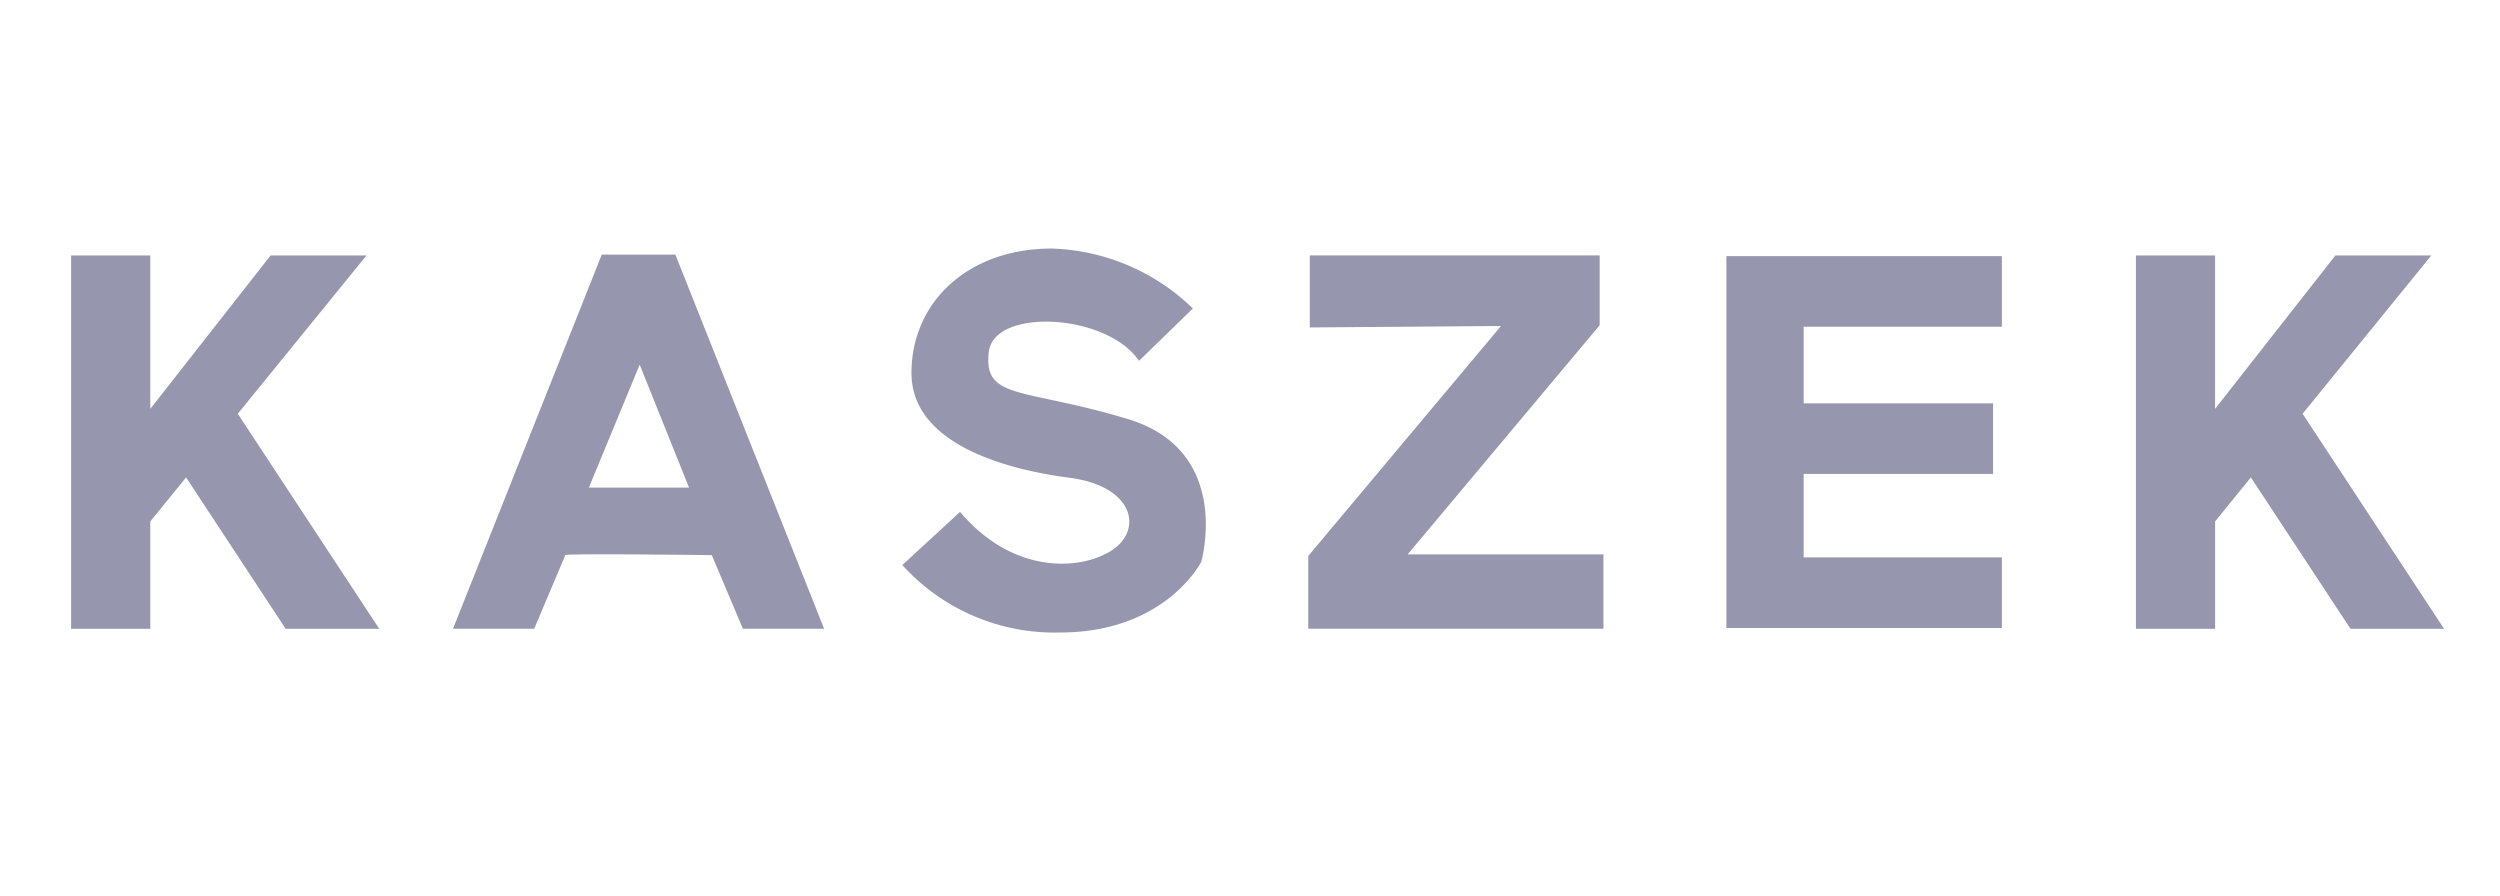 <svg xmlns="http://www.w3.org/2000/svg" width="134" height="48" viewBox="0 0 134 48">
  <g id="Group_10222" data-name="Group 10222" transform="translate(-429 -5322)">
    <g id="Logo___Kaszek" data-name="Logo _ Kaszek" transform="translate(432.145 5334.734)">
      <path id="Path_6823" data-name="Path 6823" d="M12.167,20.946h5.016L9.6,9.42,16.5.934H11.359L4.911,9.158V.934H.666V20.946H4.911V15.189l1.918-2.357Z" transform="translate(0 0.024)" fill="#9697af"/>
      <path id="Path_6824" data-name="Path 6824" d="M115.552,20.946h5.015L112.984,9.42l6.9-8.486h-5.142l-6.449,8.223V.934H104.05V20.946h4.245V15.189l1.917-2.357Z" transform="translate(7.29 0.024)" fill="#9697af"/>
      <path id="Path_6825" data-name="Path 6825" d="M31.707.893H27.761L19.788,20.945H24.14L25.808,17c-.1-.1,7.851,0,7.851,0l1.668,3.946h4.352ZM27.07,13.38l2.724-6.588,2.645,6.588Z" transform="translate(1.348 0.021)" fill="#9697af"/>
      <path id="Path_6826" data-name="Path 6826" d="M42.282,17.549a11,11,0,0,0,8.46,3.619c5.654,0,7.565-3.783,7.565-3.783s1.709-5.938-3.9-7.647-7.8-1-7.484-3.619c.285-2.359,6.3-2.074,8.052.487L57.859,3.8A11.355,11.355,0,0,0,50.3.588c-4.515,0-7.524,2.887-7.524,6.67s5,5.165,8.46,5.614,3.946,2.765,2.319,3.864-5.287,1.383-8.175-2.033l-3.091,2.847Z" transform="translate(2.934)" fill="#9697af"/>
      <path id="Path_6827" data-name="Path 6827" d="M62.692,4.793V.931H78.23V4.673L67.938,16.956H78.432v3.985H62.61v-3.9L72.942,4.713Z" transform="translate(4.368 0.024)" fill="#9697af"/>
      <path id="Path_6828" data-name="Path 6828" d="M98.311,4.752V.967H83.546V20.9H98.311V17.115H87.686V12.641H97.84V8.858H87.686V4.752Z" transform="translate(5.844 0.027)" fill="#9697af"/>
    </g>
    <rect id="Rectangle_5321" data-name="Rectangle 5321" width="134" height="48" transform="translate(429 5322)" fill="none"/>
  </g>
</svg>
